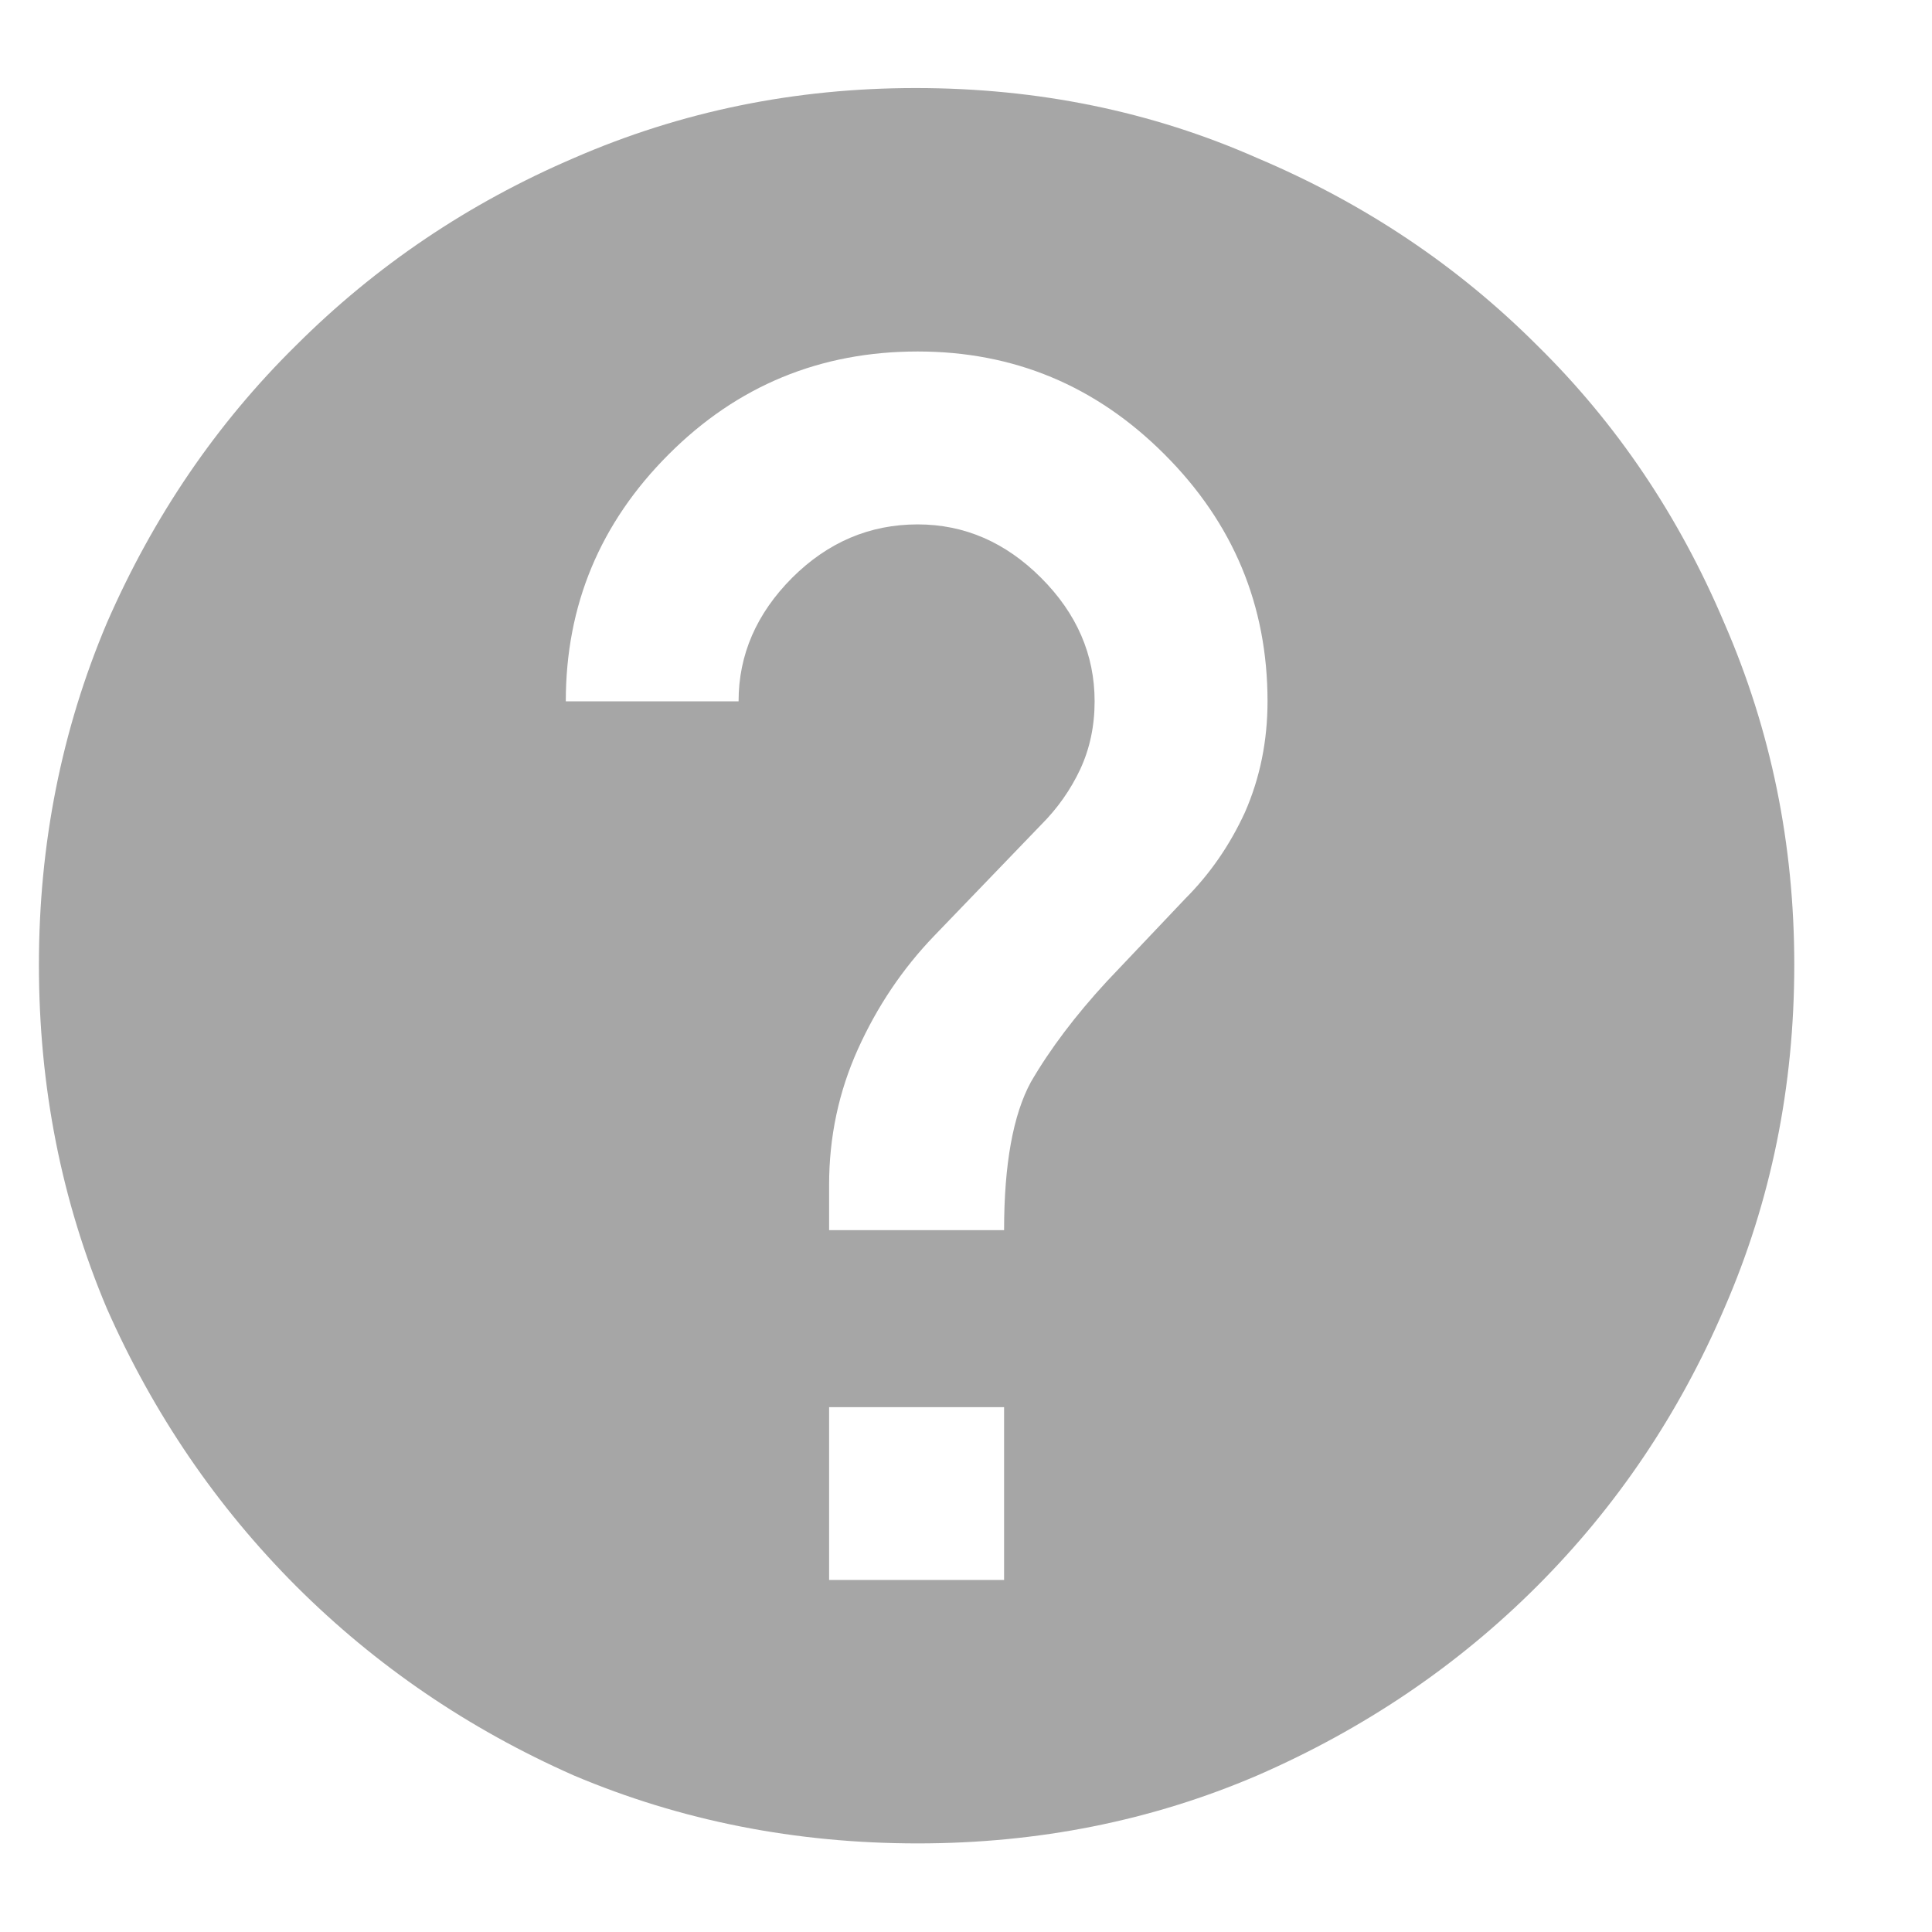 <svg width="14" height="14" viewBox="0 0 14 14" fill="none" xmlns="http://www.w3.org/2000/svg">
<path d="M8.588 6.513C8.767 6.334 8.911 6.126 9.021 5.887C9.13 5.639 9.185 5.37 9.185 5.082C9.185 4.386 8.936 3.79 8.439 3.293C7.942 2.795 7.346 2.547 6.65 2.547C5.944 2.547 5.342 2.795 4.845 3.293C4.348 3.79 4.1 4.386 4.1 5.082H5.352C5.352 4.744 5.482 4.446 5.74 4.187C5.999 3.929 6.302 3.8 6.65 3.8C6.988 3.8 7.286 3.929 7.544 4.187C7.803 4.446 7.932 4.744 7.932 5.082C7.932 5.261 7.897 5.425 7.828 5.574C7.758 5.723 7.664 5.857 7.544 5.977L6.769 6.782C6.54 7.02 6.356 7.294 6.217 7.602C6.078 7.91 6.008 8.238 6.008 8.586V8.914H7.276C7.276 8.437 7.341 8.079 7.47 7.841C7.609 7.602 7.793 7.358 8.022 7.11L8.588 6.513ZM7.276 11.449V10.197H6.008V11.449H7.276ZM6.635 0.638C7.52 0.638 8.345 0.807 9.11 1.145C9.886 1.473 10.562 1.926 11.138 2.502C11.715 3.069 12.167 3.74 12.495 4.515C12.833 5.291 13.002 6.116 13.002 6.991C13.002 7.875 12.833 8.705 12.495 9.481C12.167 10.246 11.715 10.917 11.138 11.494C10.562 12.07 9.886 12.528 9.11 12.866C8.345 13.194 7.524 13.358 6.65 13.358C5.765 13.358 4.935 13.194 4.159 12.866C3.394 12.528 2.723 12.07 2.146 11.494C1.57 10.917 1.112 10.246 0.774 9.481C0.446 8.705 0.282 7.875 0.282 6.991C0.282 6.116 0.446 5.291 0.774 4.515C1.112 3.74 1.57 3.069 2.146 2.502C2.723 1.926 3.394 1.473 4.159 1.145C4.935 0.807 5.76 0.638 6.635 0.638Z" fill="#A6A6A6"/>
</svg>
